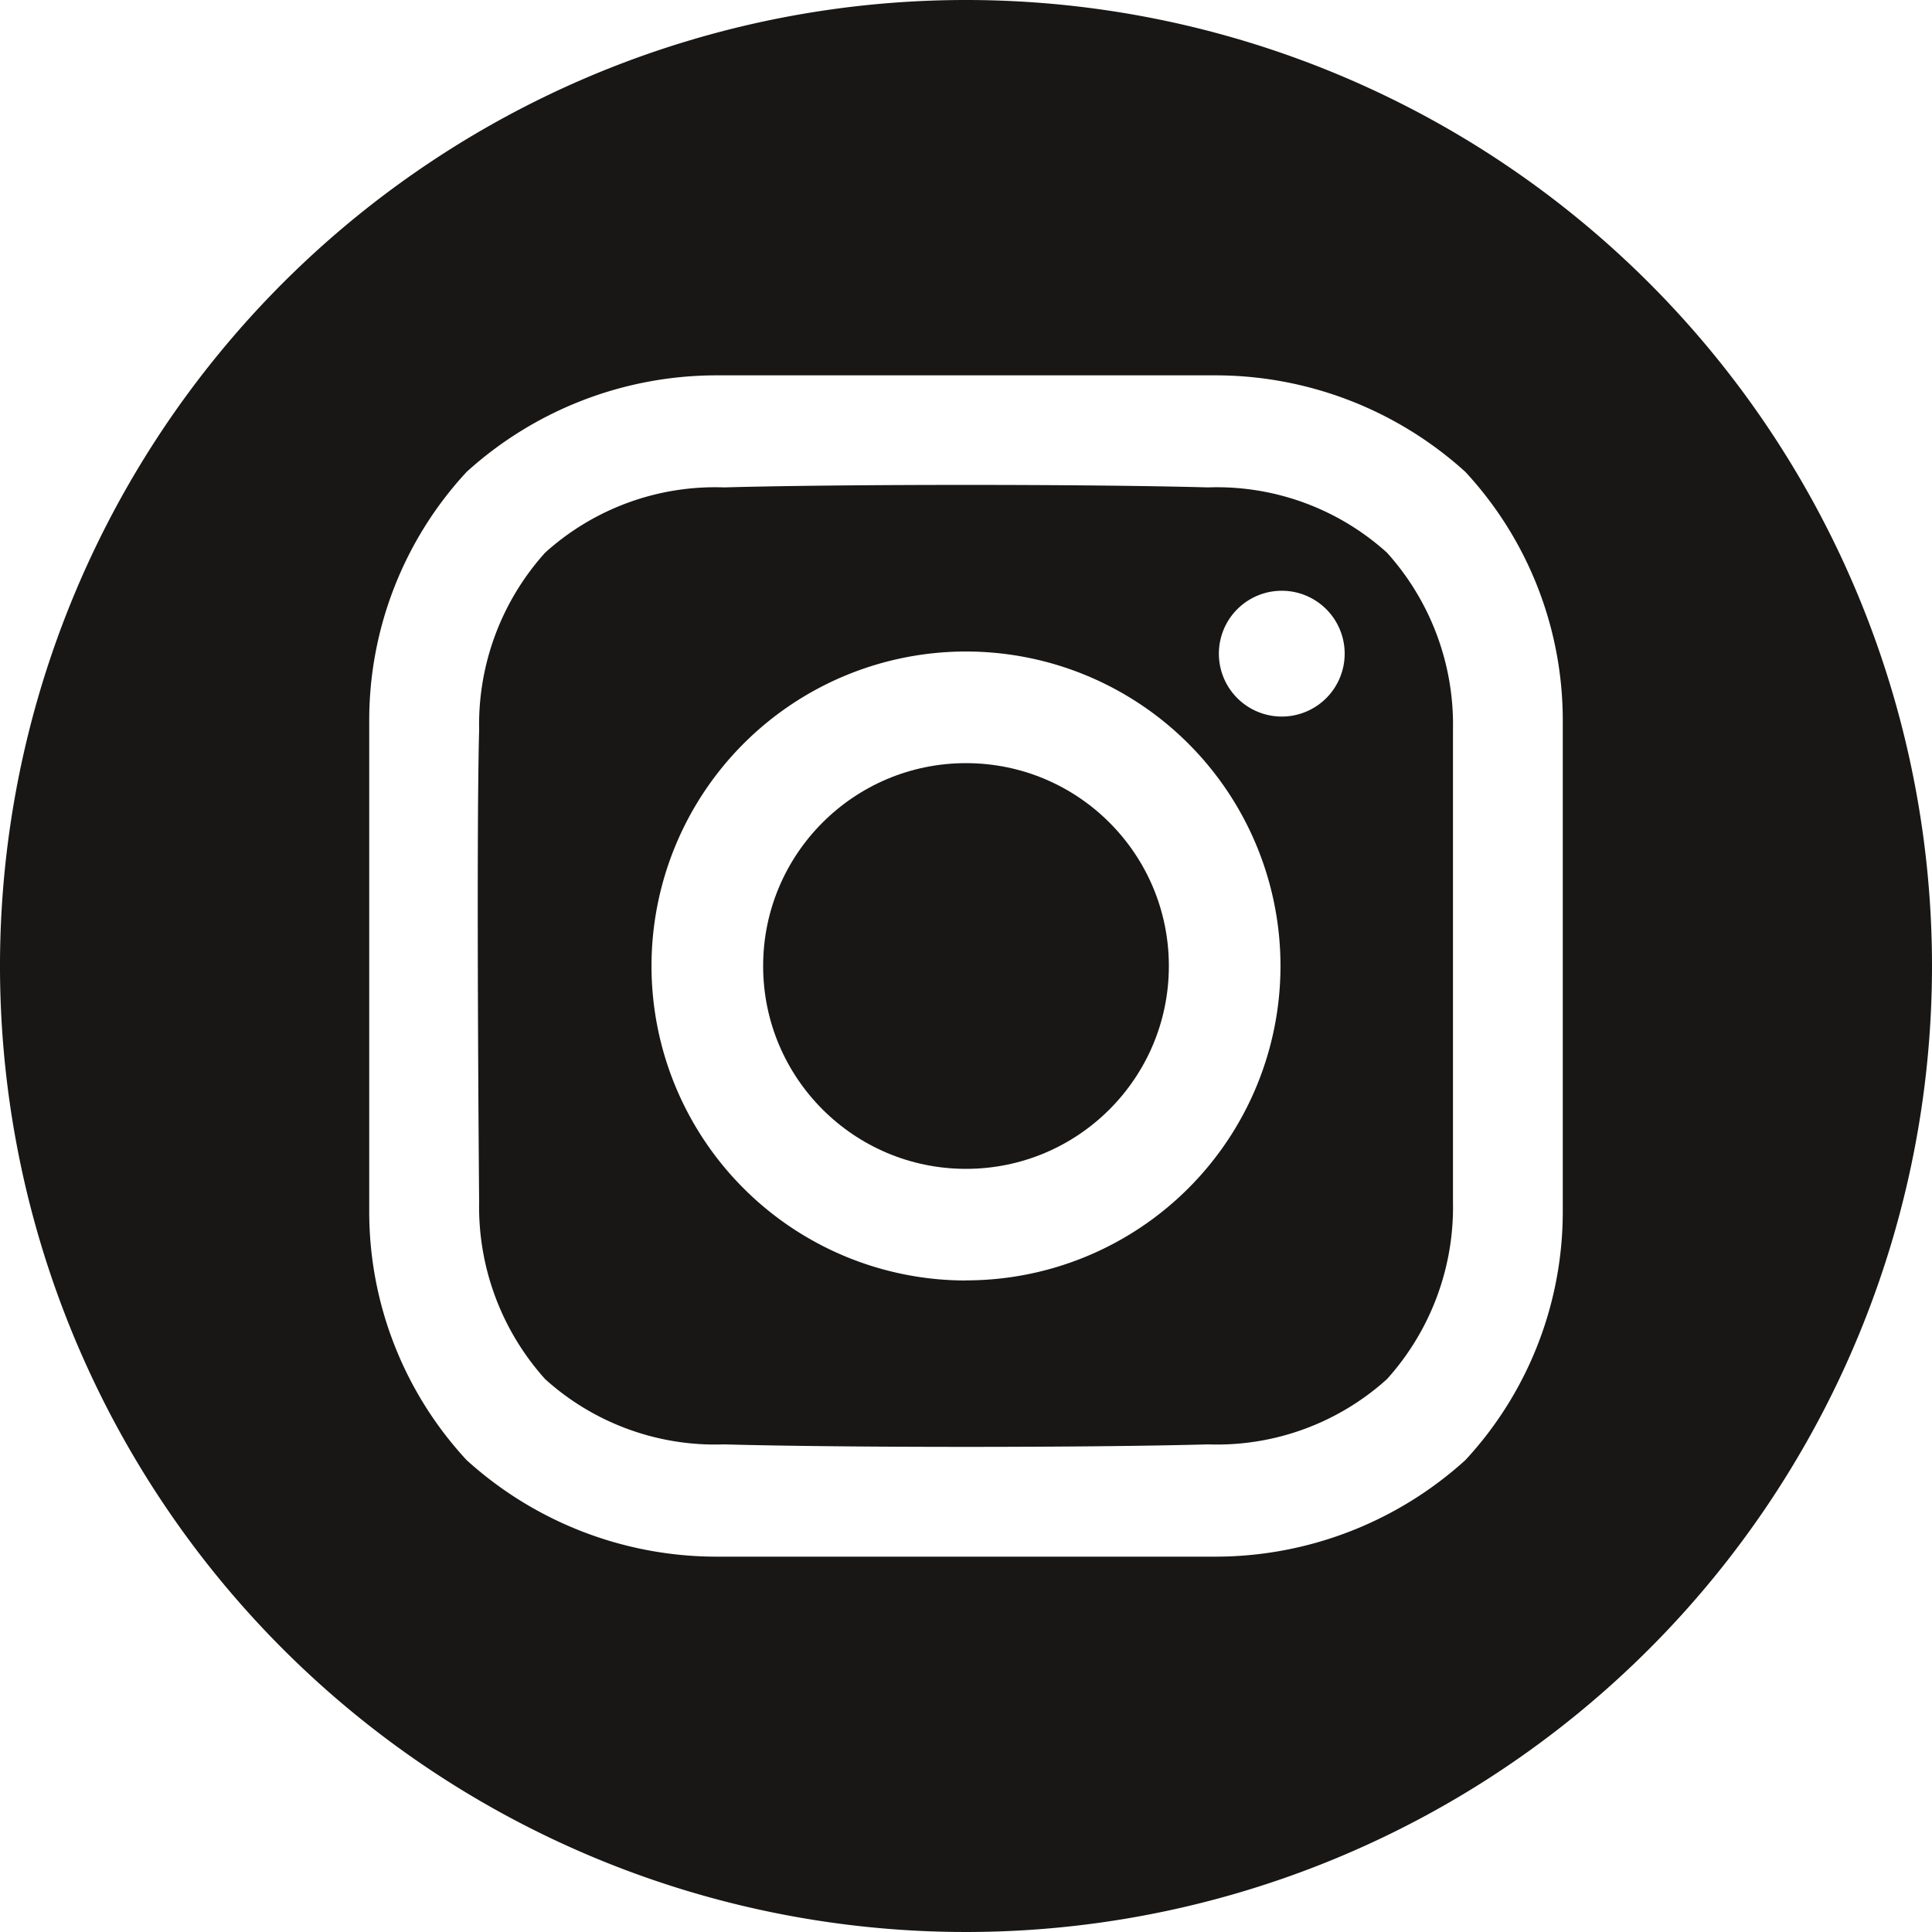 <?xml version="1.0" encoding="UTF-8"?>
<svg xmlns="http://www.w3.org/2000/svg" id="instagram-noir" width="18" height="18" viewBox="0 0 18 18">
  <circle id="Ellipse_2" data-name="Ellipse 2" cx="1.89" cy="1.89" r="1.89" transform="translate(7.11 7.11)" fill="#181716"></circle>
  <path id="Tracé_820" data-name="Tracé 820" d="M15,6a9,9,0,1,0,9,9A9,9,0,0,0,15,6Zm5.56,11.287a3.405,3.405,0,0,1-.907,2.316,3.468,3.468,0,0,1-2.341.9H12.688a3.467,3.467,0,0,1-2.341-.9,3.405,3.405,0,0,1-.907-2.316V12.713a3.405,3.405,0,0,1,.907-2.316,3.468,3.468,0,0,1,2.341-.9h4.624a3.467,3.467,0,0,1,2.341.9,3.405,3.405,0,0,1,.907,2.316Z" transform="translate(-6 -6)" fill="#181716"></path>
  <path id="Tracé_821" data-name="Tracé 821" d="M136.441,131.518c-1.126-.031-3.381-.031-4.507,0a2.363,2.363,0,0,0-1.668.608,2.392,2.392,0,0,0-.615,1.65c-.029,1.1,0,4.4,0,4.4a2.4,2.4,0,0,0,.615,1.65,2.362,2.362,0,0,0,1.668.608c1.126.031,3.381.031,4.507,0a2.363,2.363,0,0,0,1.668-.608,2.392,2.392,0,0,0,.615-1.65v-4.4a2.392,2.392,0,0,0-.615-1.65A2.363,2.363,0,0,0,136.441,131.518Zm-2.254,7.389a2.93,2.93,0,1,1,2.93-2.93A2.93,2.93,0,0,1,134.187,138.906Zm2.942-5.254a.586.586,0,1,1,.586-.586.586.586,0,0,1-.586.586Z" transform="translate(-125.187 -126.977)" fill="#181716"></path>
</svg>
